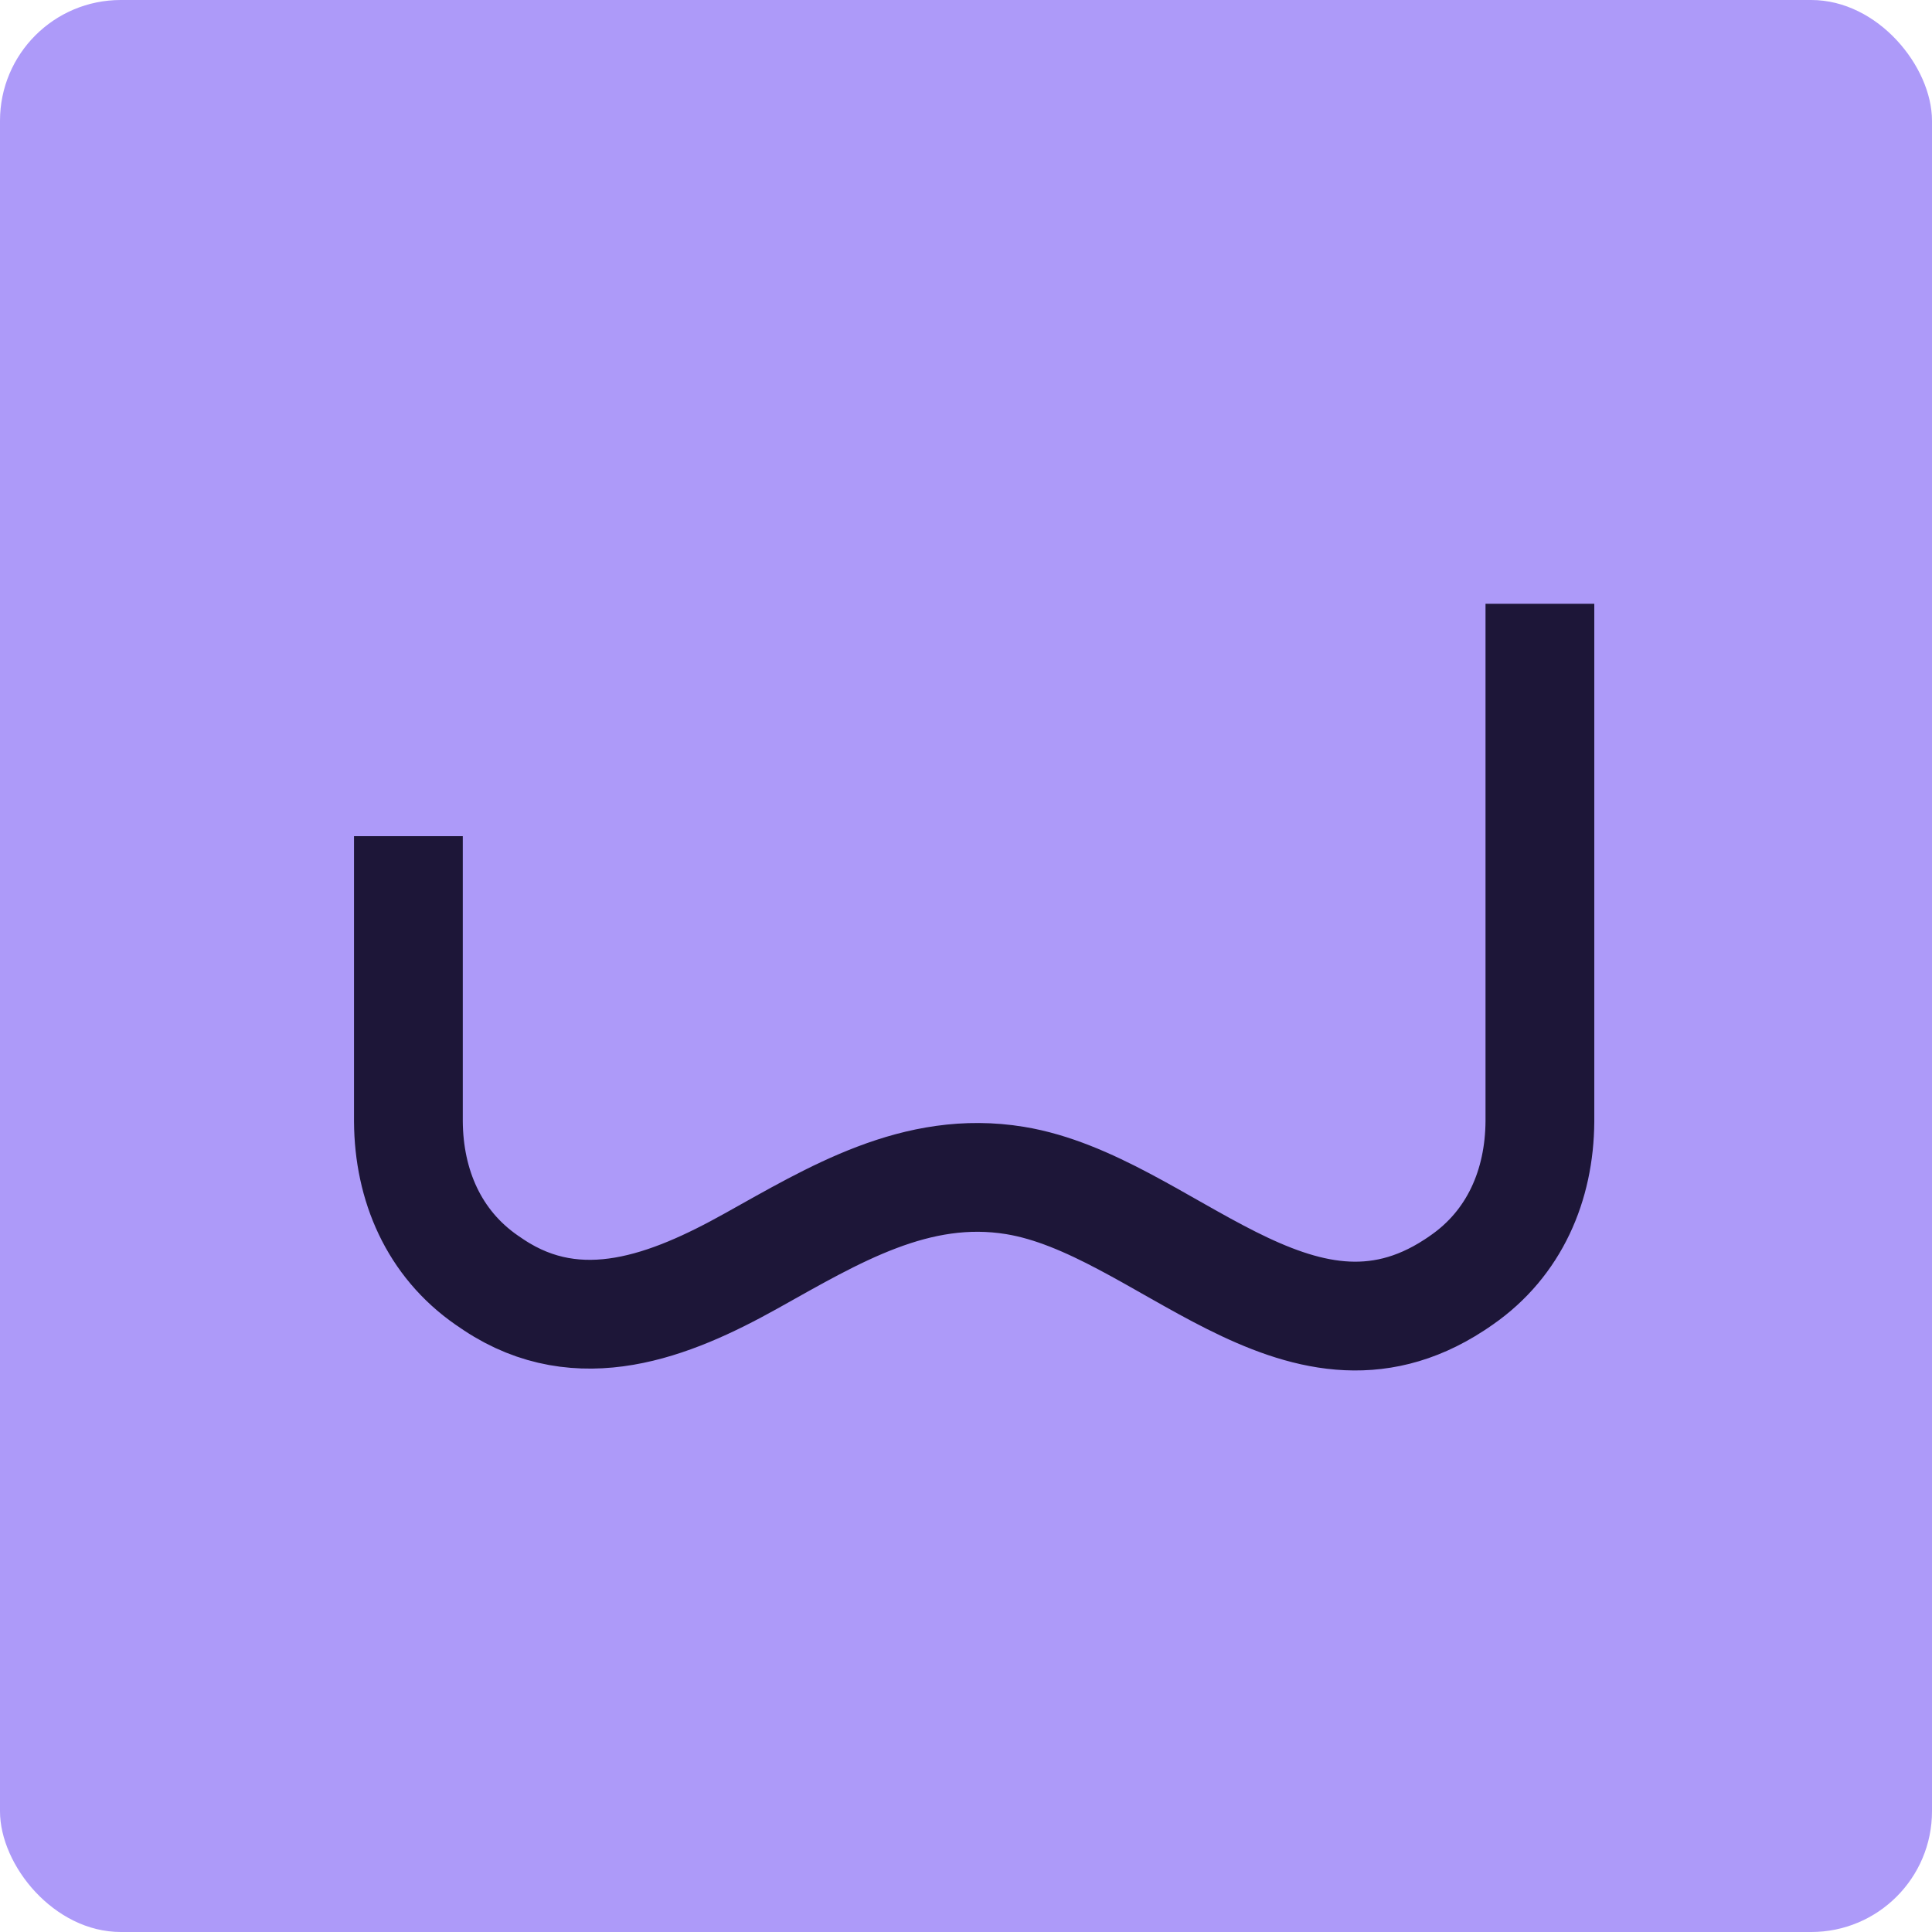 <svg width="96" height="96" viewBox="0 0 96 96" fill="none" xmlns="http://www.w3.org/2000/svg">
    <rect width="96" height="96" rx="6" fill="#ad9af9" />
    <path
        d="M20.293 41.55V55.727C20.314 58.896 21.553 61.78 24.178 63.604C24.3 63.69 24.423 63.772 24.547 63.854C28.789 66.663 33.29 64.906 37.319 62.659C41.419 60.373 45.523 57.85 50.442 58.658C57.81 59.871 64.456 68.955 72.263 63.852C72.387 63.77 72.512 63.688 72.632 63.602C75.257 61.777 76.495 58.893 76.517 55.725V30"
        stroke="#1D1638" stroke-width="5.405" stroke-miterlimit="10" />
</svg>
    